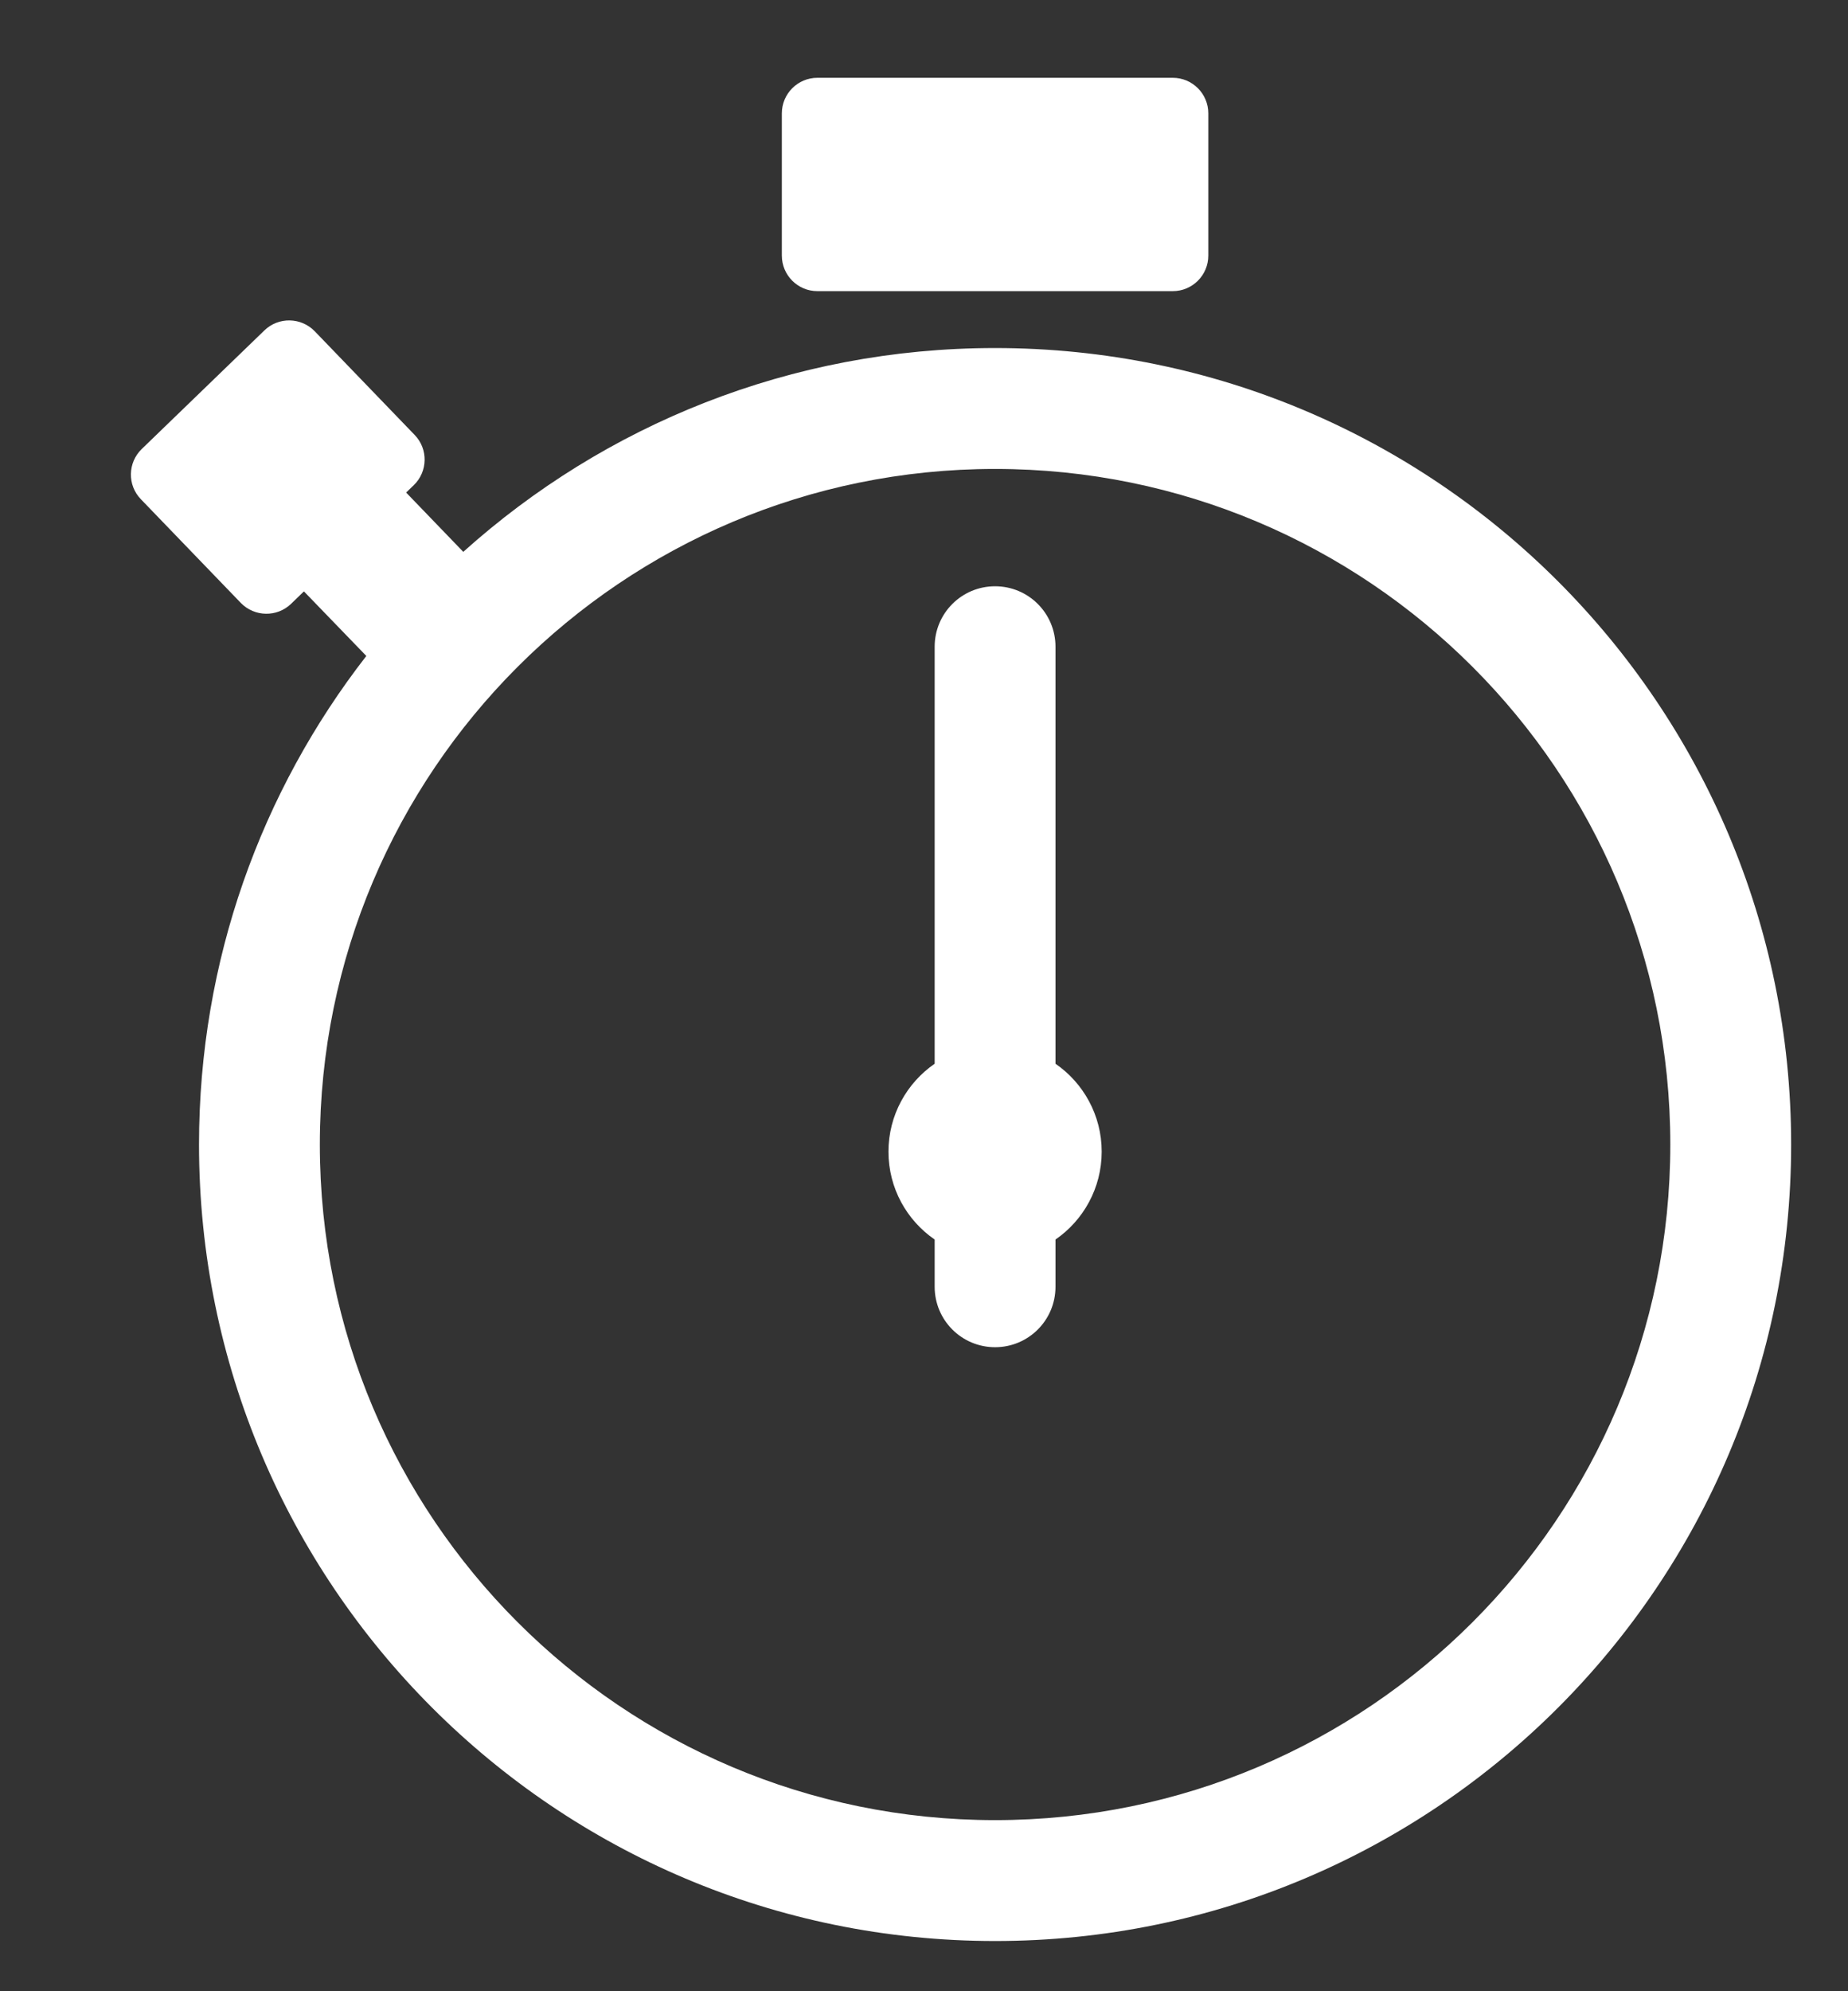 <svg width="13" height="14" viewBox="0 0 13 14" fill="none" xmlns="http://www.w3.org/2000/svg">
<rect x="0" y="0" width="13" height="14" fill="#333333" stroke="none"/>
<path d="M5.75 0.547C5.612 0.547 5.5 0.659 5.5 0.797V1.797C5.5 1.935 5.612 2.047 5.75 2.047H8.25C8.388 2.047 8.5 1.935 8.5 1.797V0.797C8.5 0.659 8.388 0.547 8.25 0.547H5.75Z" fill="white"/>
<path d="M7 4.122C7.235 4.122 7.425 4.312 7.425 4.547V7.479C7.621 7.614 7.75 7.841 7.75 8.097C7.75 8.353 7.621 8.58 7.425 8.715V9.047C7.425 9.282 7.235 9.472 7 9.472C6.765 9.472 6.575 9.282 6.575 9.047V8.715C6.379 8.58 6.25 8.354 6.25 8.097C6.25 7.841 6.379 7.614 6.575 7.479V4.547C6.575 4.312 6.765 4.122 7 4.122Z" fill="white"/>
<path fill-rule="evenodd" clip-rule="evenodd" d="M12.6 8.047C12.6 11.14 10.093 13.647 7 13.647C3.907 13.647 1.4 11.14 1.4 8.047C1.4 6.753 1.839 5.561 2.577 4.612L2.138 4.158L2.048 4.245C1.949 4.341 1.79 4.338 1.694 4.239L0.991 3.51C0.895 3.411 0.898 3.253 0.997 3.157L1.86 2.323C1.959 2.227 2.118 2.23 2.214 2.329L2.917 3.058C3.013 3.157 3.01 3.315 2.911 3.411L2.857 3.463L3.259 3.88C4.251 2.989 5.562 2.447 7 2.447C10.093 2.447 12.6 4.954 12.6 8.047ZM7 12.797C9.623 12.797 11.75 10.67 11.75 8.047C11.75 5.424 9.623 3.297 7 3.297C4.377 3.297 2.25 5.424 2.25 8.047C2.25 10.67 4.377 12.797 7 12.797Z" fill="white"/>
</svg>
